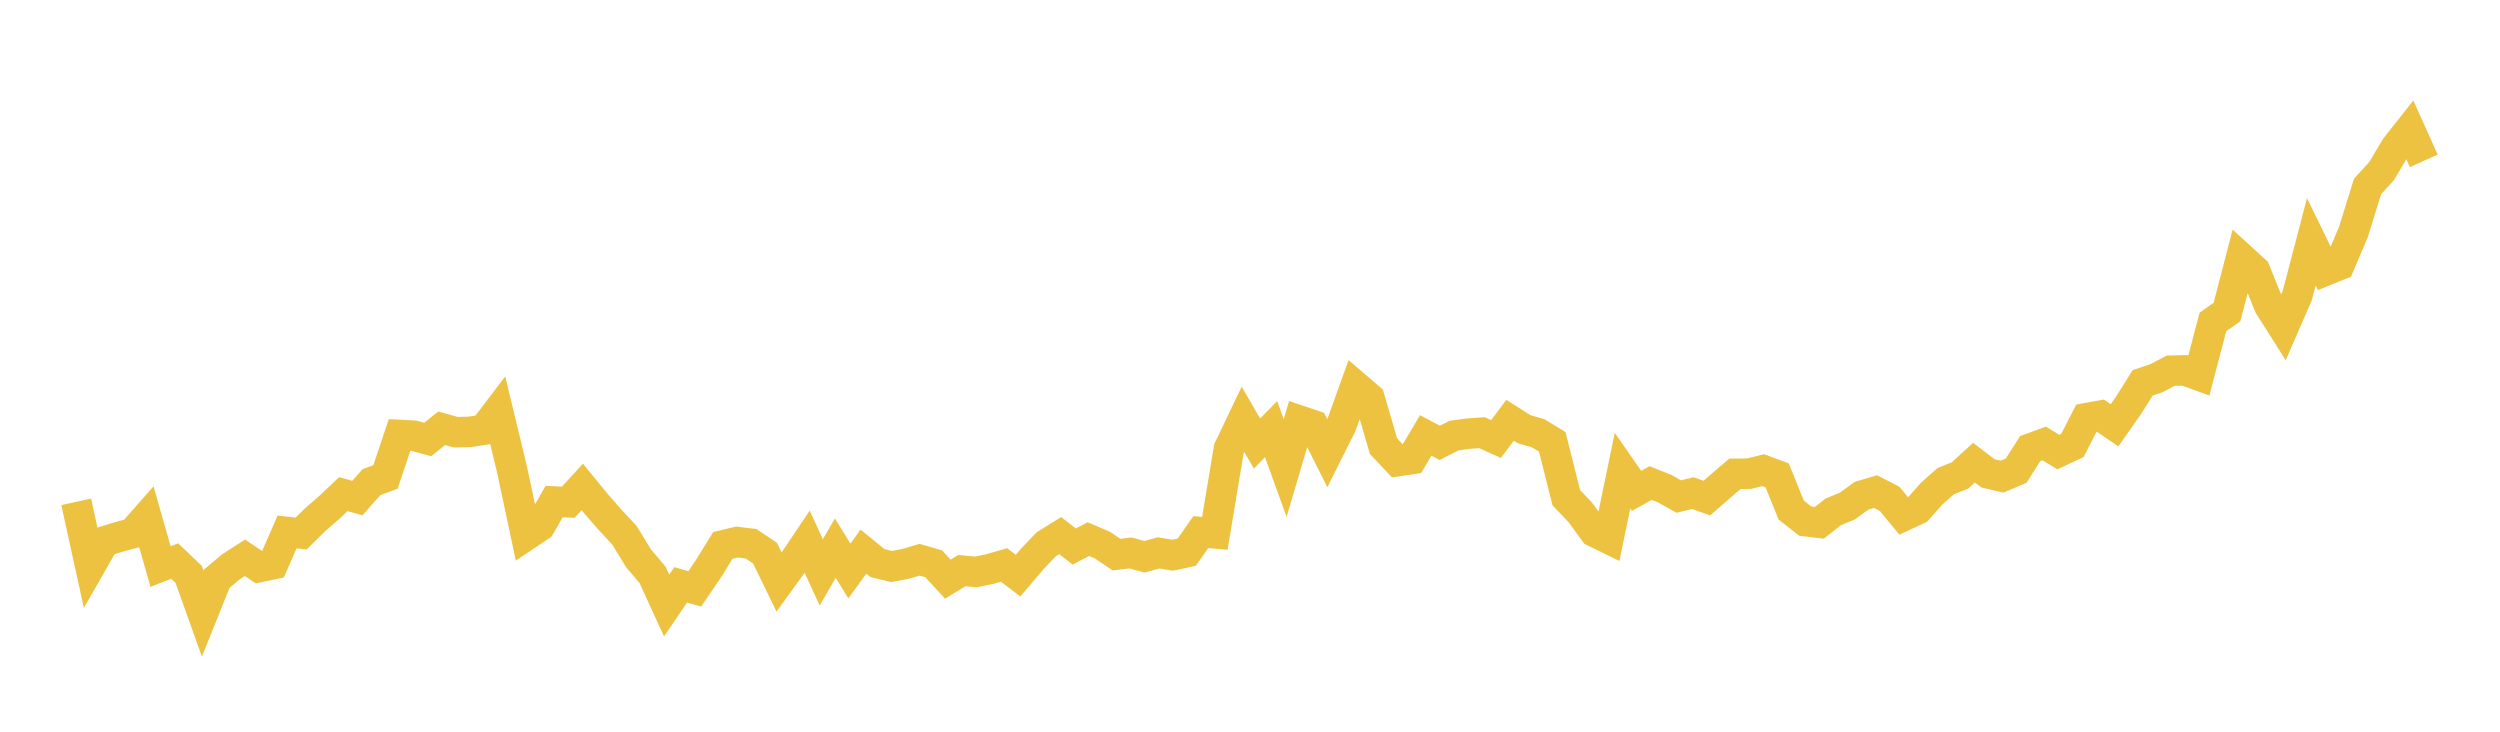 <svg width="164" height="48" xmlns="http://www.w3.org/2000/svg" xmlns:xlink="http://www.w3.org/1999/xlink"><path fill="none" stroke="rgb(237,194,64)" stroke-width="2" d="M5,32.92L5.922,37.129L6.844,35.514L7.766,35.23L8.689,34.983L9.611,33.936L10.533,37.166L11.455,36.804L12.377,37.679L13.299,40.258L14.222,37.961L15.144,37.185L16.066,36.59L16.988,37.205L17.91,37.009L18.832,34.896L19.754,34.997L20.677,34.089L21.599,33.289L22.521,32.415L23.443,32.673L24.365,31.631L25.287,31.289L26.21,28.533L27.132,28.582L28.054,28.83L28.976,28.095L29.898,28.353L30.82,28.331L31.743,28.187L32.665,26.974L33.587,30.793L34.509,35.124L35.431,34.505L36.353,32.901L37.275,32.949L38.198,31.944L39.12,33.07L40.042,34.122L40.964,35.115L41.886,36.622L42.808,37.711L43.731,39.722L44.653,38.365L45.575,38.631L46.497,37.274L47.419,35.777L48.341,35.556L49.263,35.667L50.186,36.286L51.108,38.183L52.03,36.907L52.952,35.535L53.874,37.549L54.796,35.958L55.719,37.458L56.641,36.185L57.563,36.94L58.485,37.162L59.407,36.991L60.329,36.718L61.251,36.985L62.174,37.993L63.096,37.432L64.018,37.52L64.94,37.329L65.862,37.062L66.784,37.76L67.707,36.677L68.629,35.707L69.551,35.135L70.473,35.853L71.395,35.367L72.317,35.757L73.24,36.383L74.162,36.274L75.084,36.523L76.006,36.268L76.928,36.422L77.85,36.223L78.772,34.905L79.695,34.987L80.617,29.436L81.539,27.507L82.461,29.097L83.383,28.152L84.305,30.704L85.228,27.586L86.15,27.898L87.072,29.729L87.994,27.888L88.916,25.326L89.838,26.118L90.76,29.272L91.683,30.252L92.605,30.118L93.527,28.566L94.449,29.051L95.371,28.578L96.293,28.449L97.216,28.383L98.138,28.8L99.06,27.569L99.982,28.156L100.904,28.422L101.826,28.982L102.749,32.648L103.671,33.617L104.593,34.882L105.515,35.335L106.437,30.875L107.359,32.201L108.281,31.687L109.204,32.054L110.126,32.574L111.048,32.348L111.97,32.675L112.892,31.868L113.814,31.081L114.737,31.075L115.659,30.842L116.581,31.181L117.503,33.46L118.425,34.185L119.347,34.296L120.269,33.573L121.192,33.195L122.114,32.521L123.036,32.248L123.958,32.724L124.88,33.842L125.802,33.415L126.725,32.373L127.647,31.558L128.569,31.194L129.491,30.351L130.413,31.051L131.335,31.267L132.257,30.877L133.18,29.428L134.102,29.091L135.024,29.655L135.946,29.227L136.868,27.432L137.79,27.266L138.713,27.899L139.635,26.586L140.557,25.116L141.479,24.803L142.401,24.316L143.323,24.296L144.246,24.633L145.168,21.116L146.09,20.47L147.012,16.918L147.934,17.758L148.856,20.048L149.778,21.504L150.701,19.383L151.623,15.859L152.545,17.752L153.467,17.38L154.389,15.206L155.311,12.231L156.234,11.22L157.156,9.669L158.078,8.503L159,10.553"></path></svg>